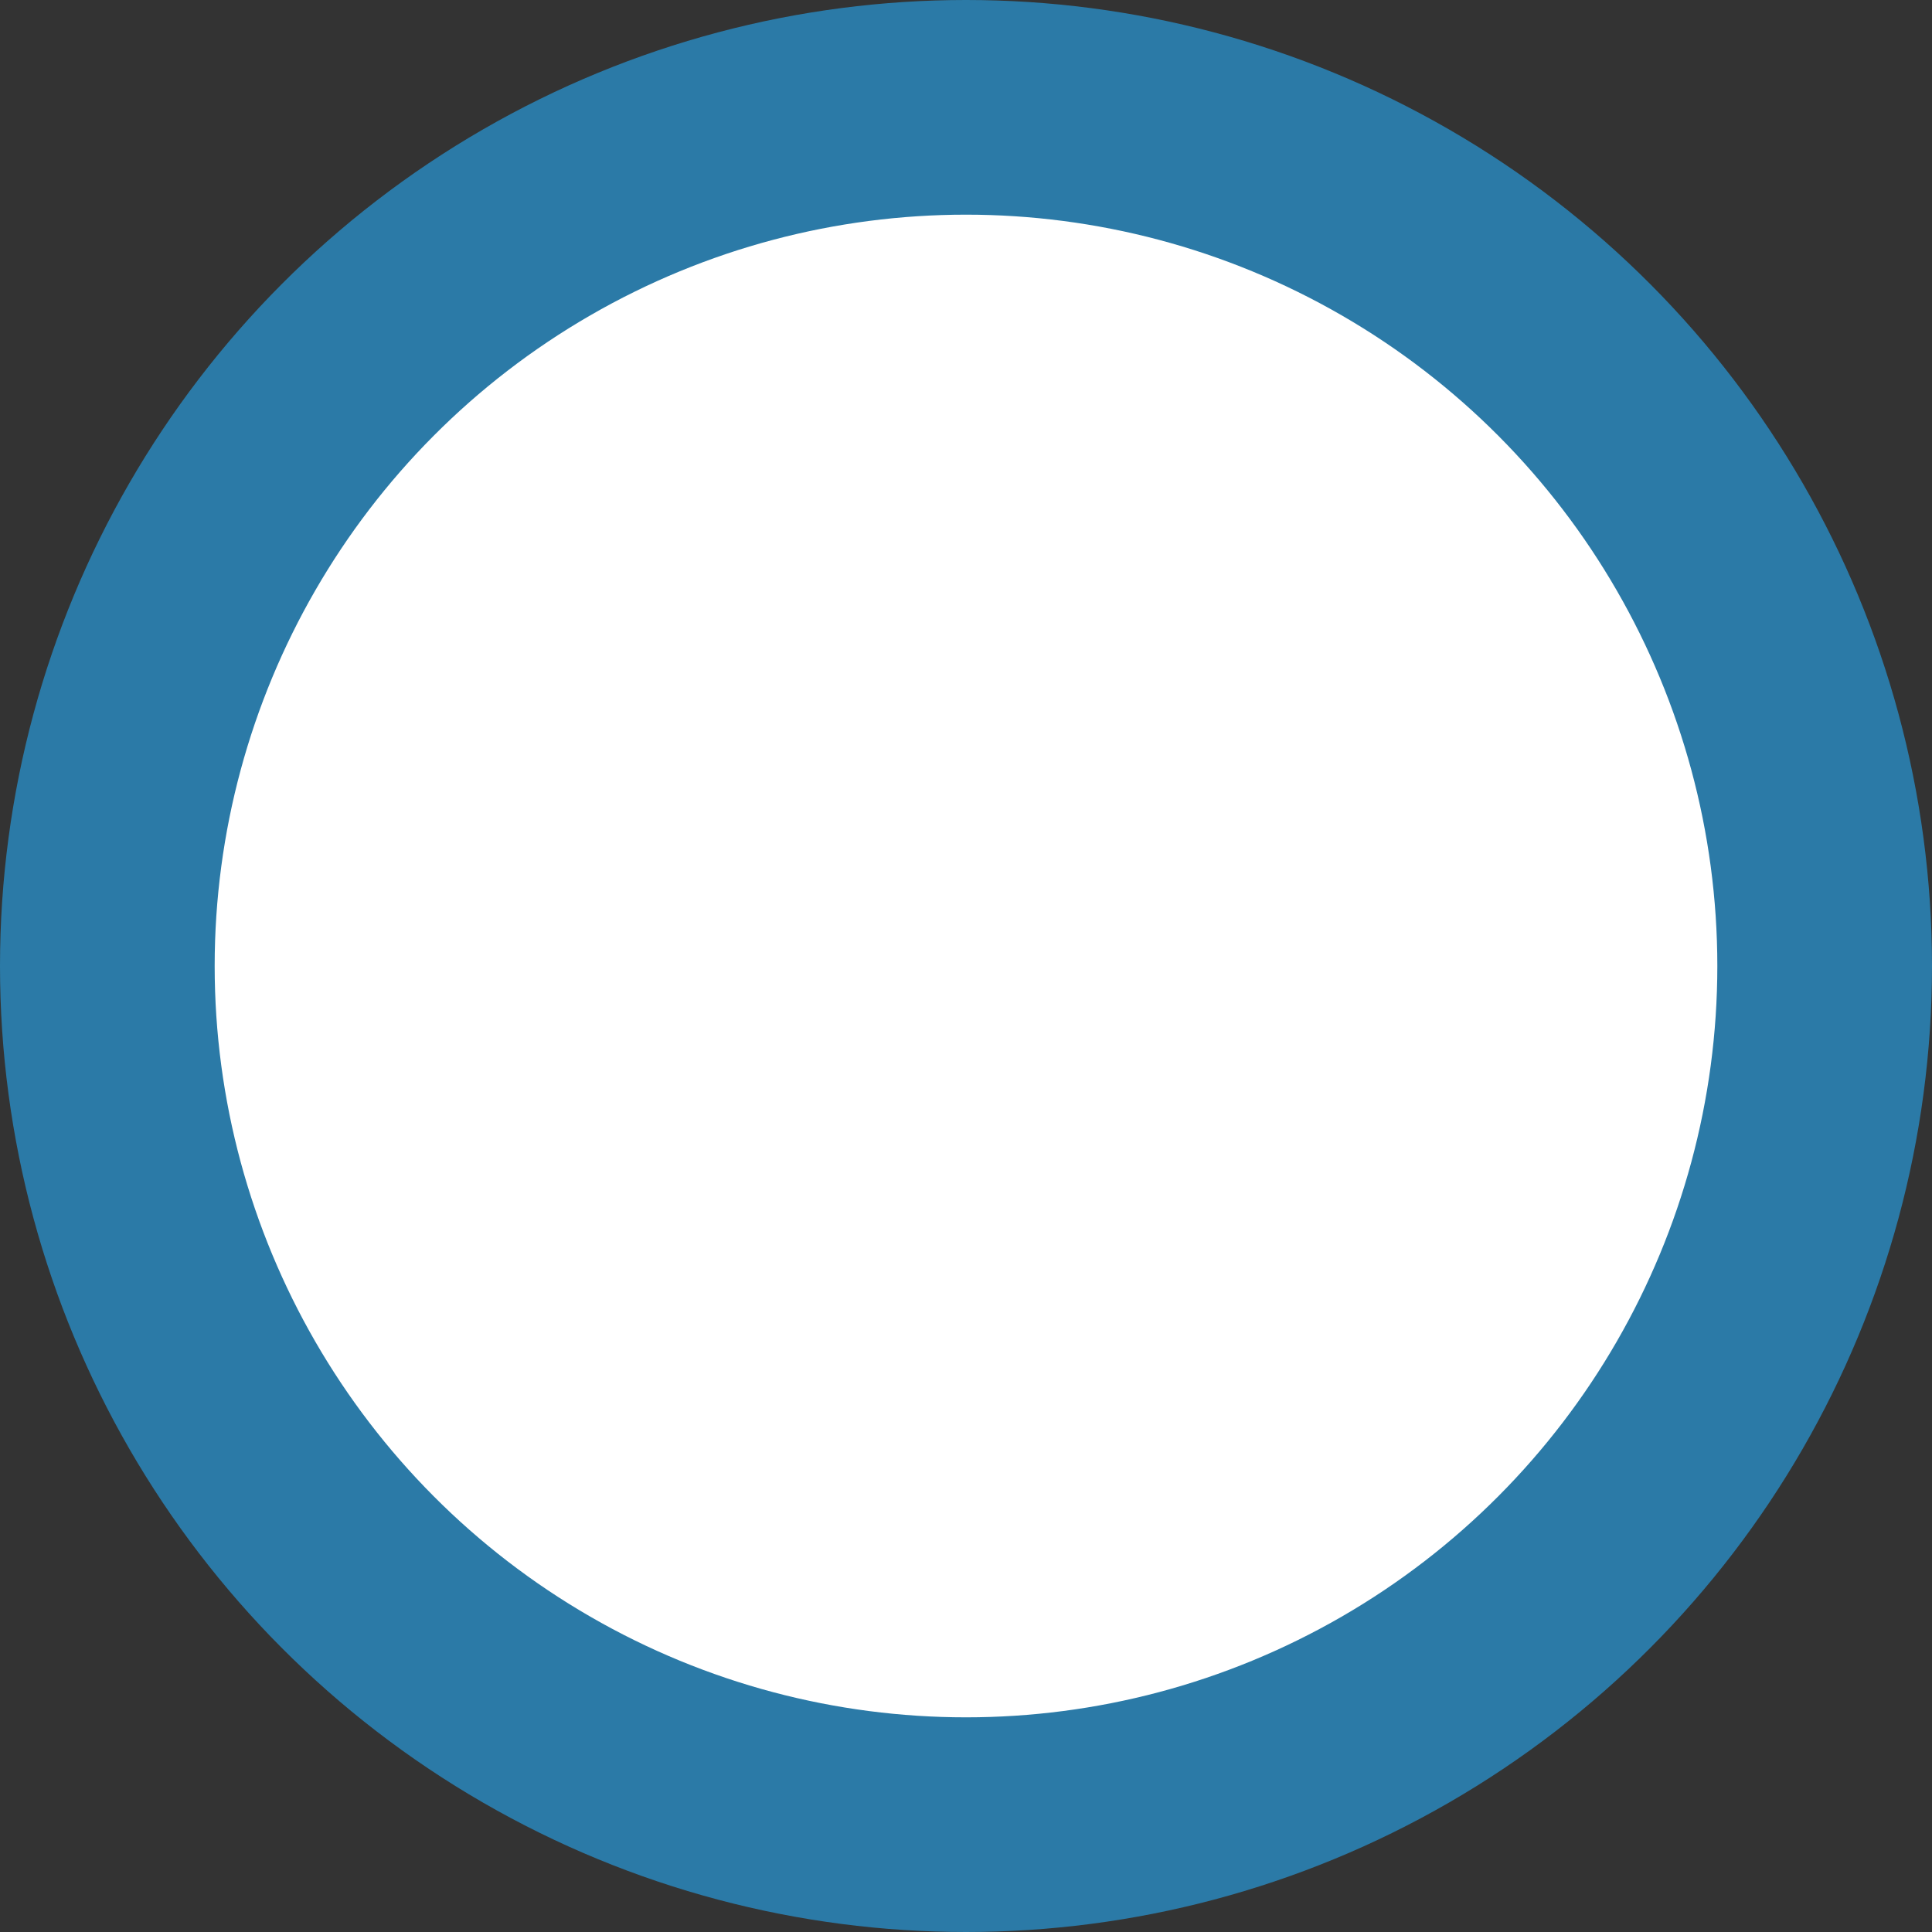 <?xml version="1.0" encoding="UTF-8"?>
<svg id="Calque_2" data-name="Calque 2" xmlns="http://www.w3.org/2000/svg" viewBox="0 0 9 9">
  <rect x="0" y="0" width="9" height="9" fill="#333333" stroke="none"/>
  <g id="Calque_1-2" data-name="Calque 1">
    <circle cx="4.5" cy="4.5" r="4" style="fill: #fff; stroke: #2b7aa7;"/>
  </g>
</svg>